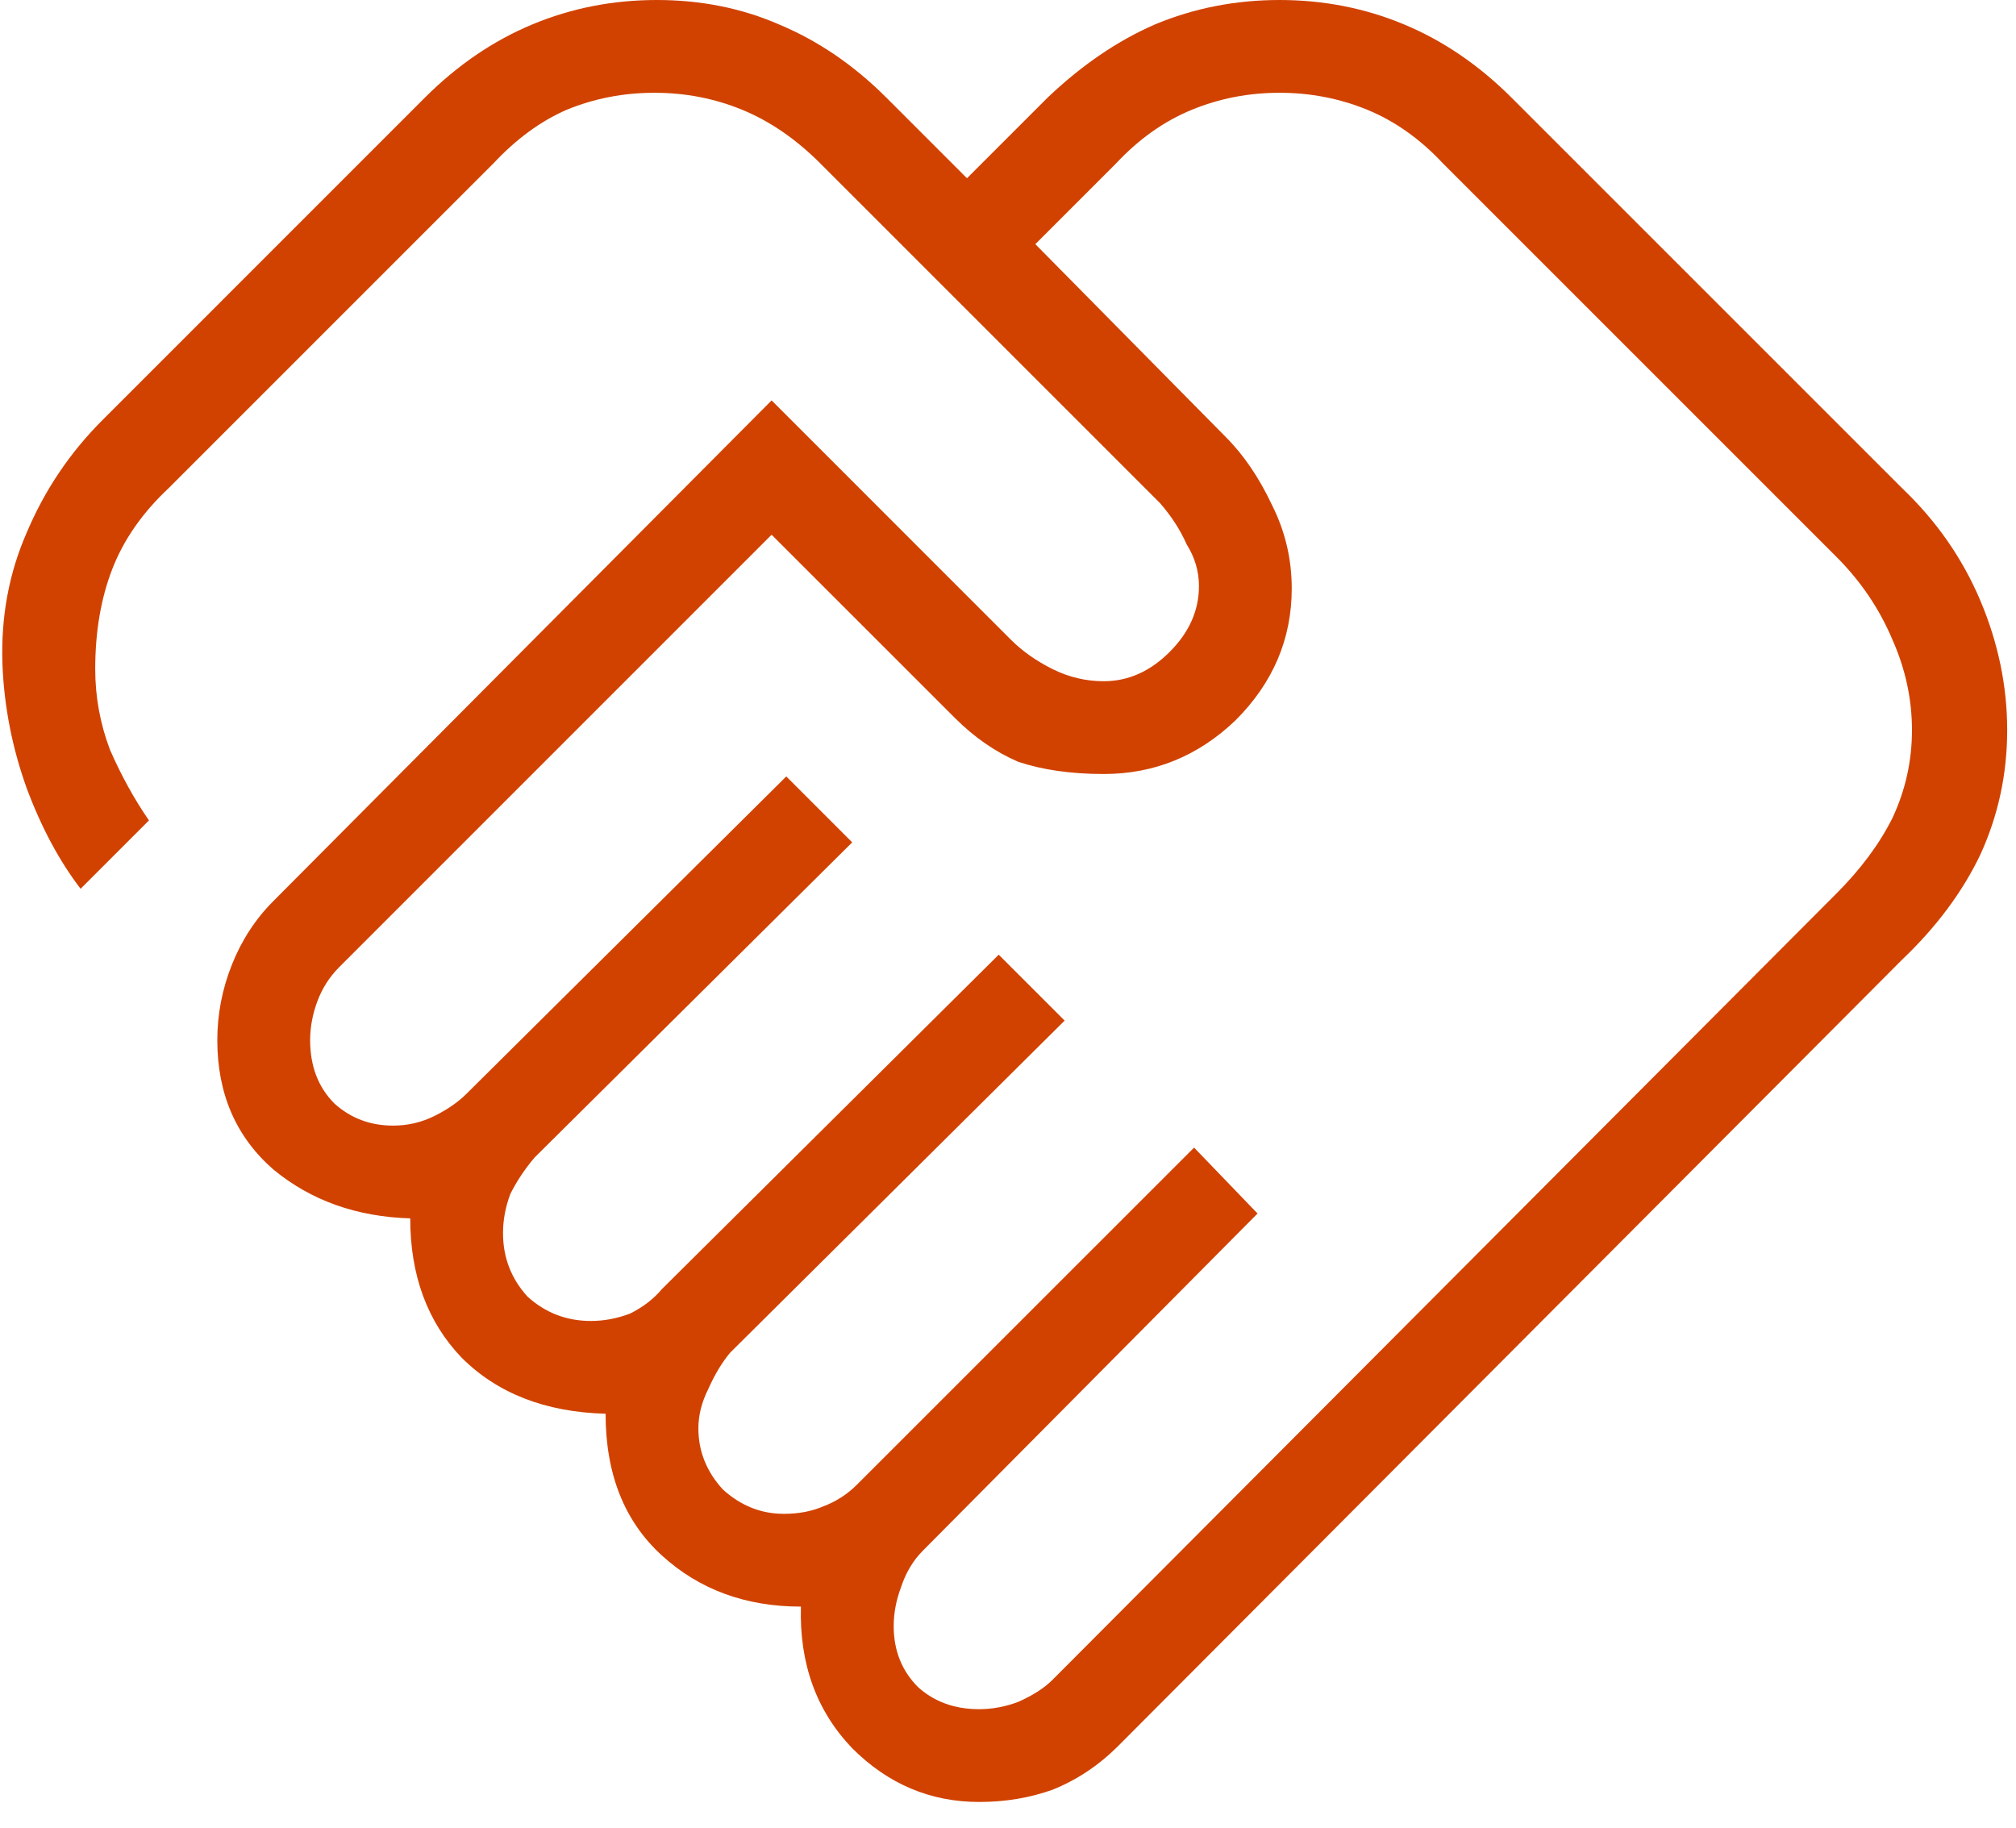 <?xml version="1.0" encoding="UTF-8"?> <svg xmlns="http://www.w3.org/2000/svg" width="43" height="39" viewBox="0 0 43 39" fill="none"><path d="M20.885 36.458C21.163 36.458 21.441 36.406 21.719 36.302C22.031 36.163 22.274 36.007 22.448 35.833L39.167 19.062C39.688 18.541 40.087 18.003 40.365 17.448C40.642 16.857 40.781 16.232 40.781 15.573C40.781 14.913 40.642 14.271 40.365 13.646C40.087 12.986 39.688 12.396 39.167 11.875L30.781 3.489C30.295 2.968 29.757 2.586 29.167 2.343C28.576 2.1 27.951 1.979 27.292 1.979C26.632 1.979 26.007 2.1 25.417 2.343C24.826 2.586 24.288 2.968 23.802 3.489L22.083 5.208L26.146 9.323C26.528 9.705 26.858 10.191 27.135 10.781C27.413 11.336 27.552 11.927 27.552 12.552C27.552 13.628 27.153 14.566 26.354 15.364C25.556 16.128 24.618 16.51 23.542 16.51C22.847 16.51 22.24 16.423 21.719 16.25C21.233 16.041 20.781 15.729 20.365 15.312L16.458 11.406L7.24 20.625C7.031 20.833 6.875 21.076 6.771 21.354C6.667 21.632 6.615 21.909 6.615 22.187C6.615 22.743 6.788 23.194 7.135 23.541C7.483 23.854 7.899 24.01 8.385 24.01C8.698 24.01 8.993 23.941 9.271 23.802C9.549 23.663 9.774 23.507 9.948 23.333L16.771 16.562L18.177 17.968L11.406 24.687C11.198 24.93 11.024 25.191 10.885 25.468C10.781 25.746 10.729 26.024 10.729 26.302C10.729 26.823 10.903 27.274 11.25 27.656C11.632 28.003 12.083 28.177 12.604 28.177C12.882 28.177 13.16 28.125 13.438 28.02C13.715 27.882 13.941 27.708 14.115 27.5L21.302 20.364L22.708 21.77L15.573 28.854C15.399 29.062 15.243 29.323 15.104 29.635C14.965 29.913 14.896 30.191 14.896 30.468C14.896 30.954 15.069 31.389 15.417 31.77C15.799 32.118 16.233 32.291 16.719 32.291C17.031 32.291 17.309 32.239 17.552 32.135C17.83 32.031 18.073 31.875 18.281 31.666L25.469 24.479L26.823 25.885L19.688 33.073C19.479 33.281 19.323 33.541 19.219 33.854C19.115 34.132 19.062 34.409 19.062 34.687C19.062 35.208 19.236 35.642 19.583 35.989C19.931 36.302 20.365 36.458 20.885 36.458ZM20.885 38.437C19.844 38.437 18.941 38.055 18.177 37.291C17.413 36.493 17.049 35.486 17.083 34.27C15.903 34.27 14.913 33.906 14.115 33.177C13.316 32.448 12.917 31.441 12.917 30.156C11.632 30.121 10.608 29.722 9.844 28.958C9.115 28.194 8.75 27.204 8.75 25.989C7.604 25.954 6.632 25.607 5.833 24.948C5.035 24.253 4.635 23.333 4.635 22.187C4.635 21.632 4.74 21.093 4.948 20.573C5.156 20.052 5.451 19.6 5.833 19.218L16.458 8.541L21.562 13.646C21.806 13.889 22.101 14.097 22.448 14.271C22.795 14.444 23.16 14.531 23.542 14.531C24.062 14.531 24.531 14.323 24.948 13.906C25.365 13.489 25.573 13.021 25.573 12.5C25.573 12.187 25.486 11.892 25.312 11.614C25.174 11.302 24.983 11.007 24.74 10.729L17.5 3.489C16.979 2.968 16.424 2.586 15.833 2.343C15.243 2.1 14.618 1.979 13.958 1.979C13.299 1.979 12.674 2.1 12.083 2.343C11.528 2.586 11.007 2.968 10.521 3.489L3.594 10.416C3.038 10.937 2.639 11.51 2.396 12.135C2.153 12.76 2.031 13.472 2.031 14.271C2.031 14.861 2.135 15.434 2.344 15.989C2.587 16.545 2.865 17.048 3.177 17.5L1.719 18.958C1.267 18.368 0.885 17.656 0.573 16.823C0.26 15.954 0.087 15.069 0.052 14.166C0.017 13.159 0.191 12.222 0.573 11.354C0.955 10.451 1.493 9.652 2.188 8.958L9.062 2.083C9.757 1.389 10.521 0.868 11.354 0.521C12.188 0.173 13.073 -0 14.01 -0C14.948 -0 15.816 0.173 16.615 0.521C17.448 0.868 18.212 1.389 18.906 2.083L20.625 3.802L22.344 2.083C23.073 1.389 23.837 0.868 24.635 0.521C25.469 0.173 26.354 -0 27.292 -0C28.229 -0 29.115 0.173 29.948 0.521C30.781 0.868 31.545 1.389 32.24 2.083L40.573 10.416C41.302 11.111 41.858 11.909 42.24 12.812C42.621 13.715 42.812 14.635 42.812 15.573C42.812 16.51 42.621 17.395 42.24 18.229C41.858 19.027 41.302 19.774 40.573 20.468L23.854 37.239C23.438 37.656 22.969 37.968 22.448 38.177C21.962 38.35 21.441 38.437 20.885 38.437Z" fill="#D14200"></path></svg> 